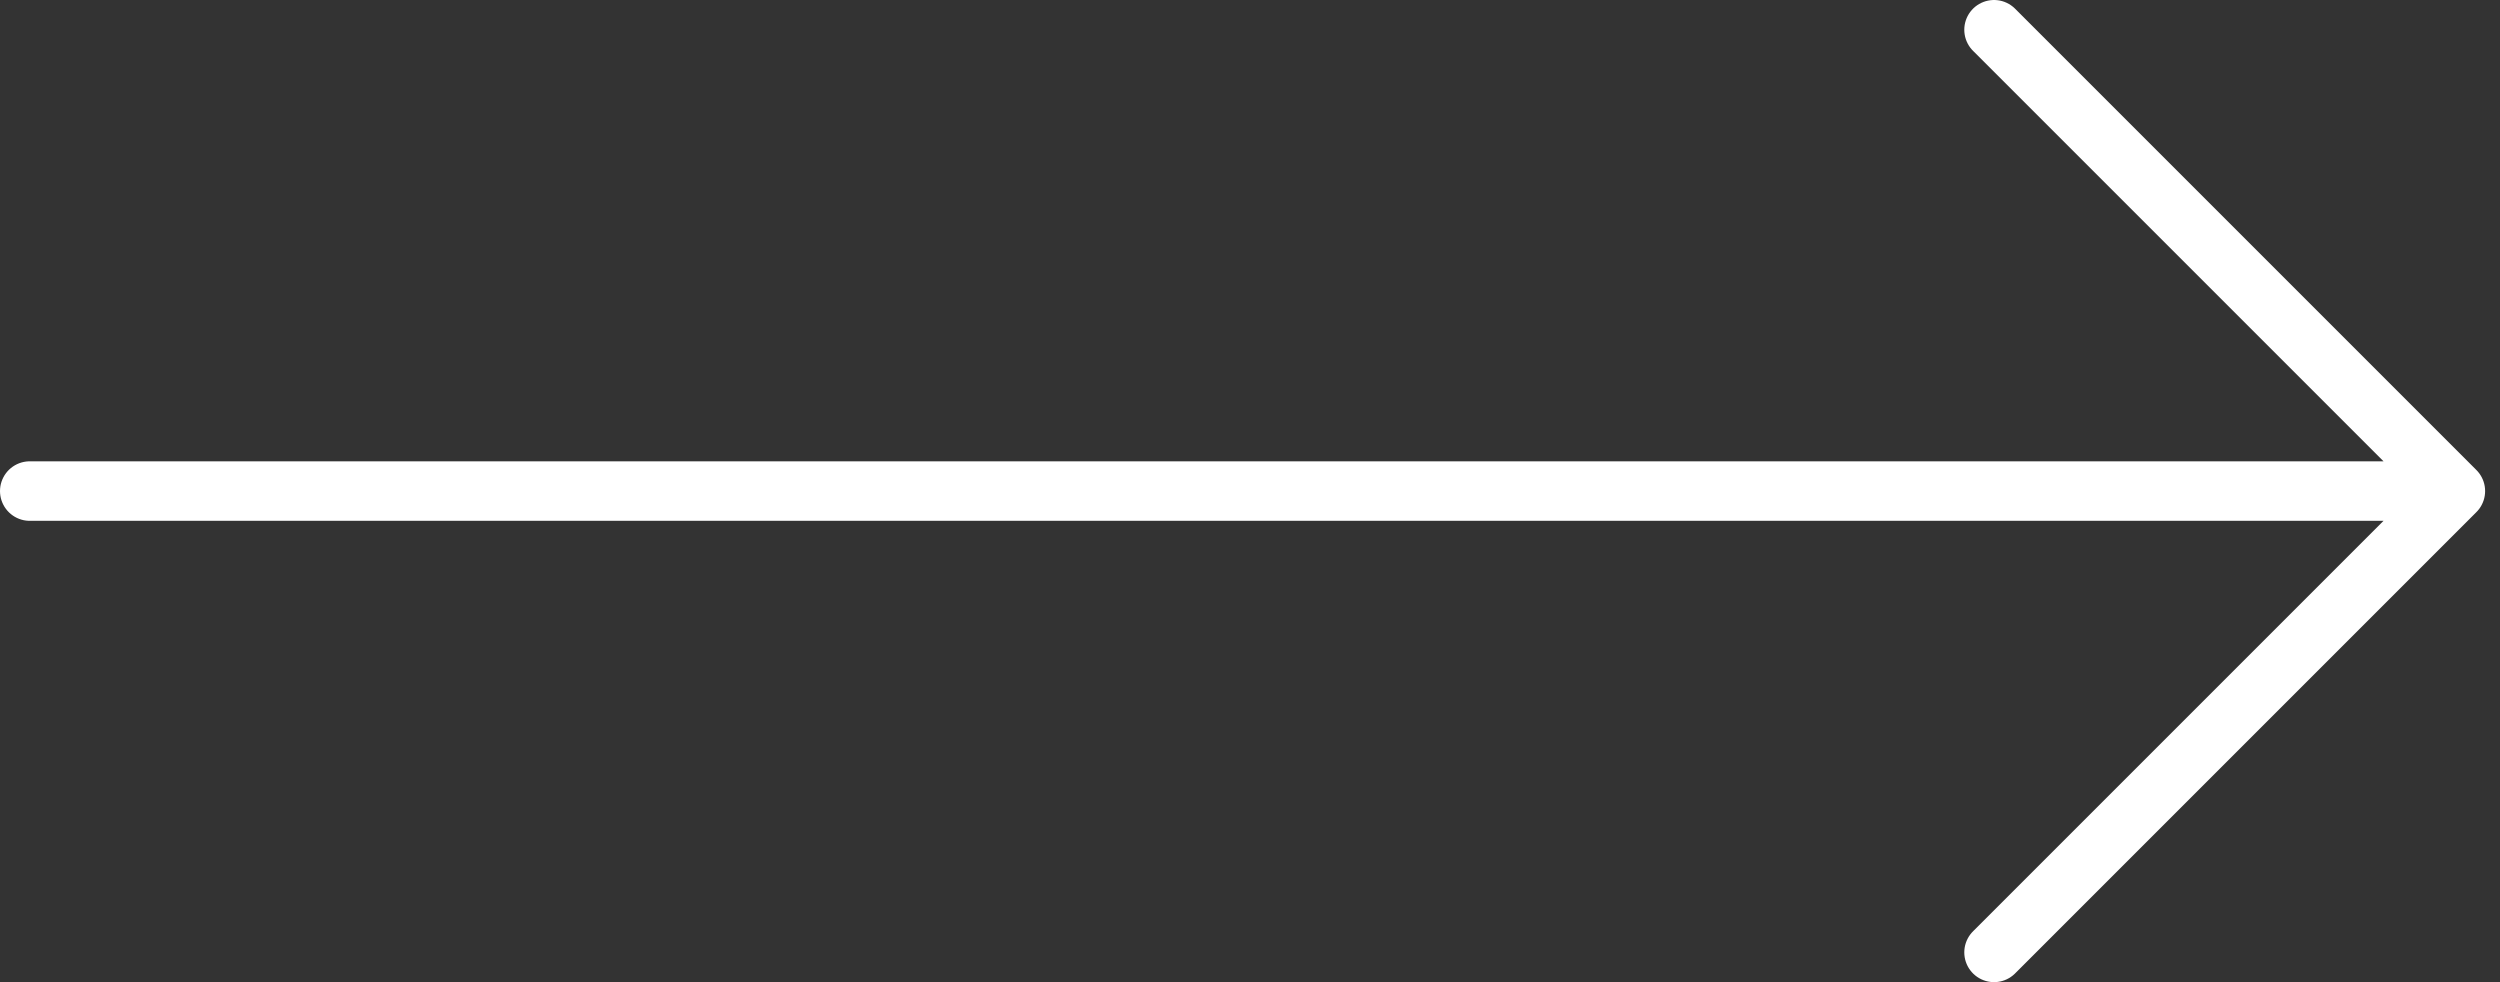 <?xml version="1.0" encoding="UTF-8"?> <svg xmlns="http://www.w3.org/2000/svg" width="84" height="33" viewBox="0 0 84 33" fill="none"><rect x="0" y="0" width="84" height="33" fill="#333333" stroke="none"/><path d="M1 16.5H82.5M82.5 16.5L67 1M82.5 16.5L67 32" stroke="white" stroke-width="2" stroke-linecap="round" stroke-linejoin="round"></path></svg> 